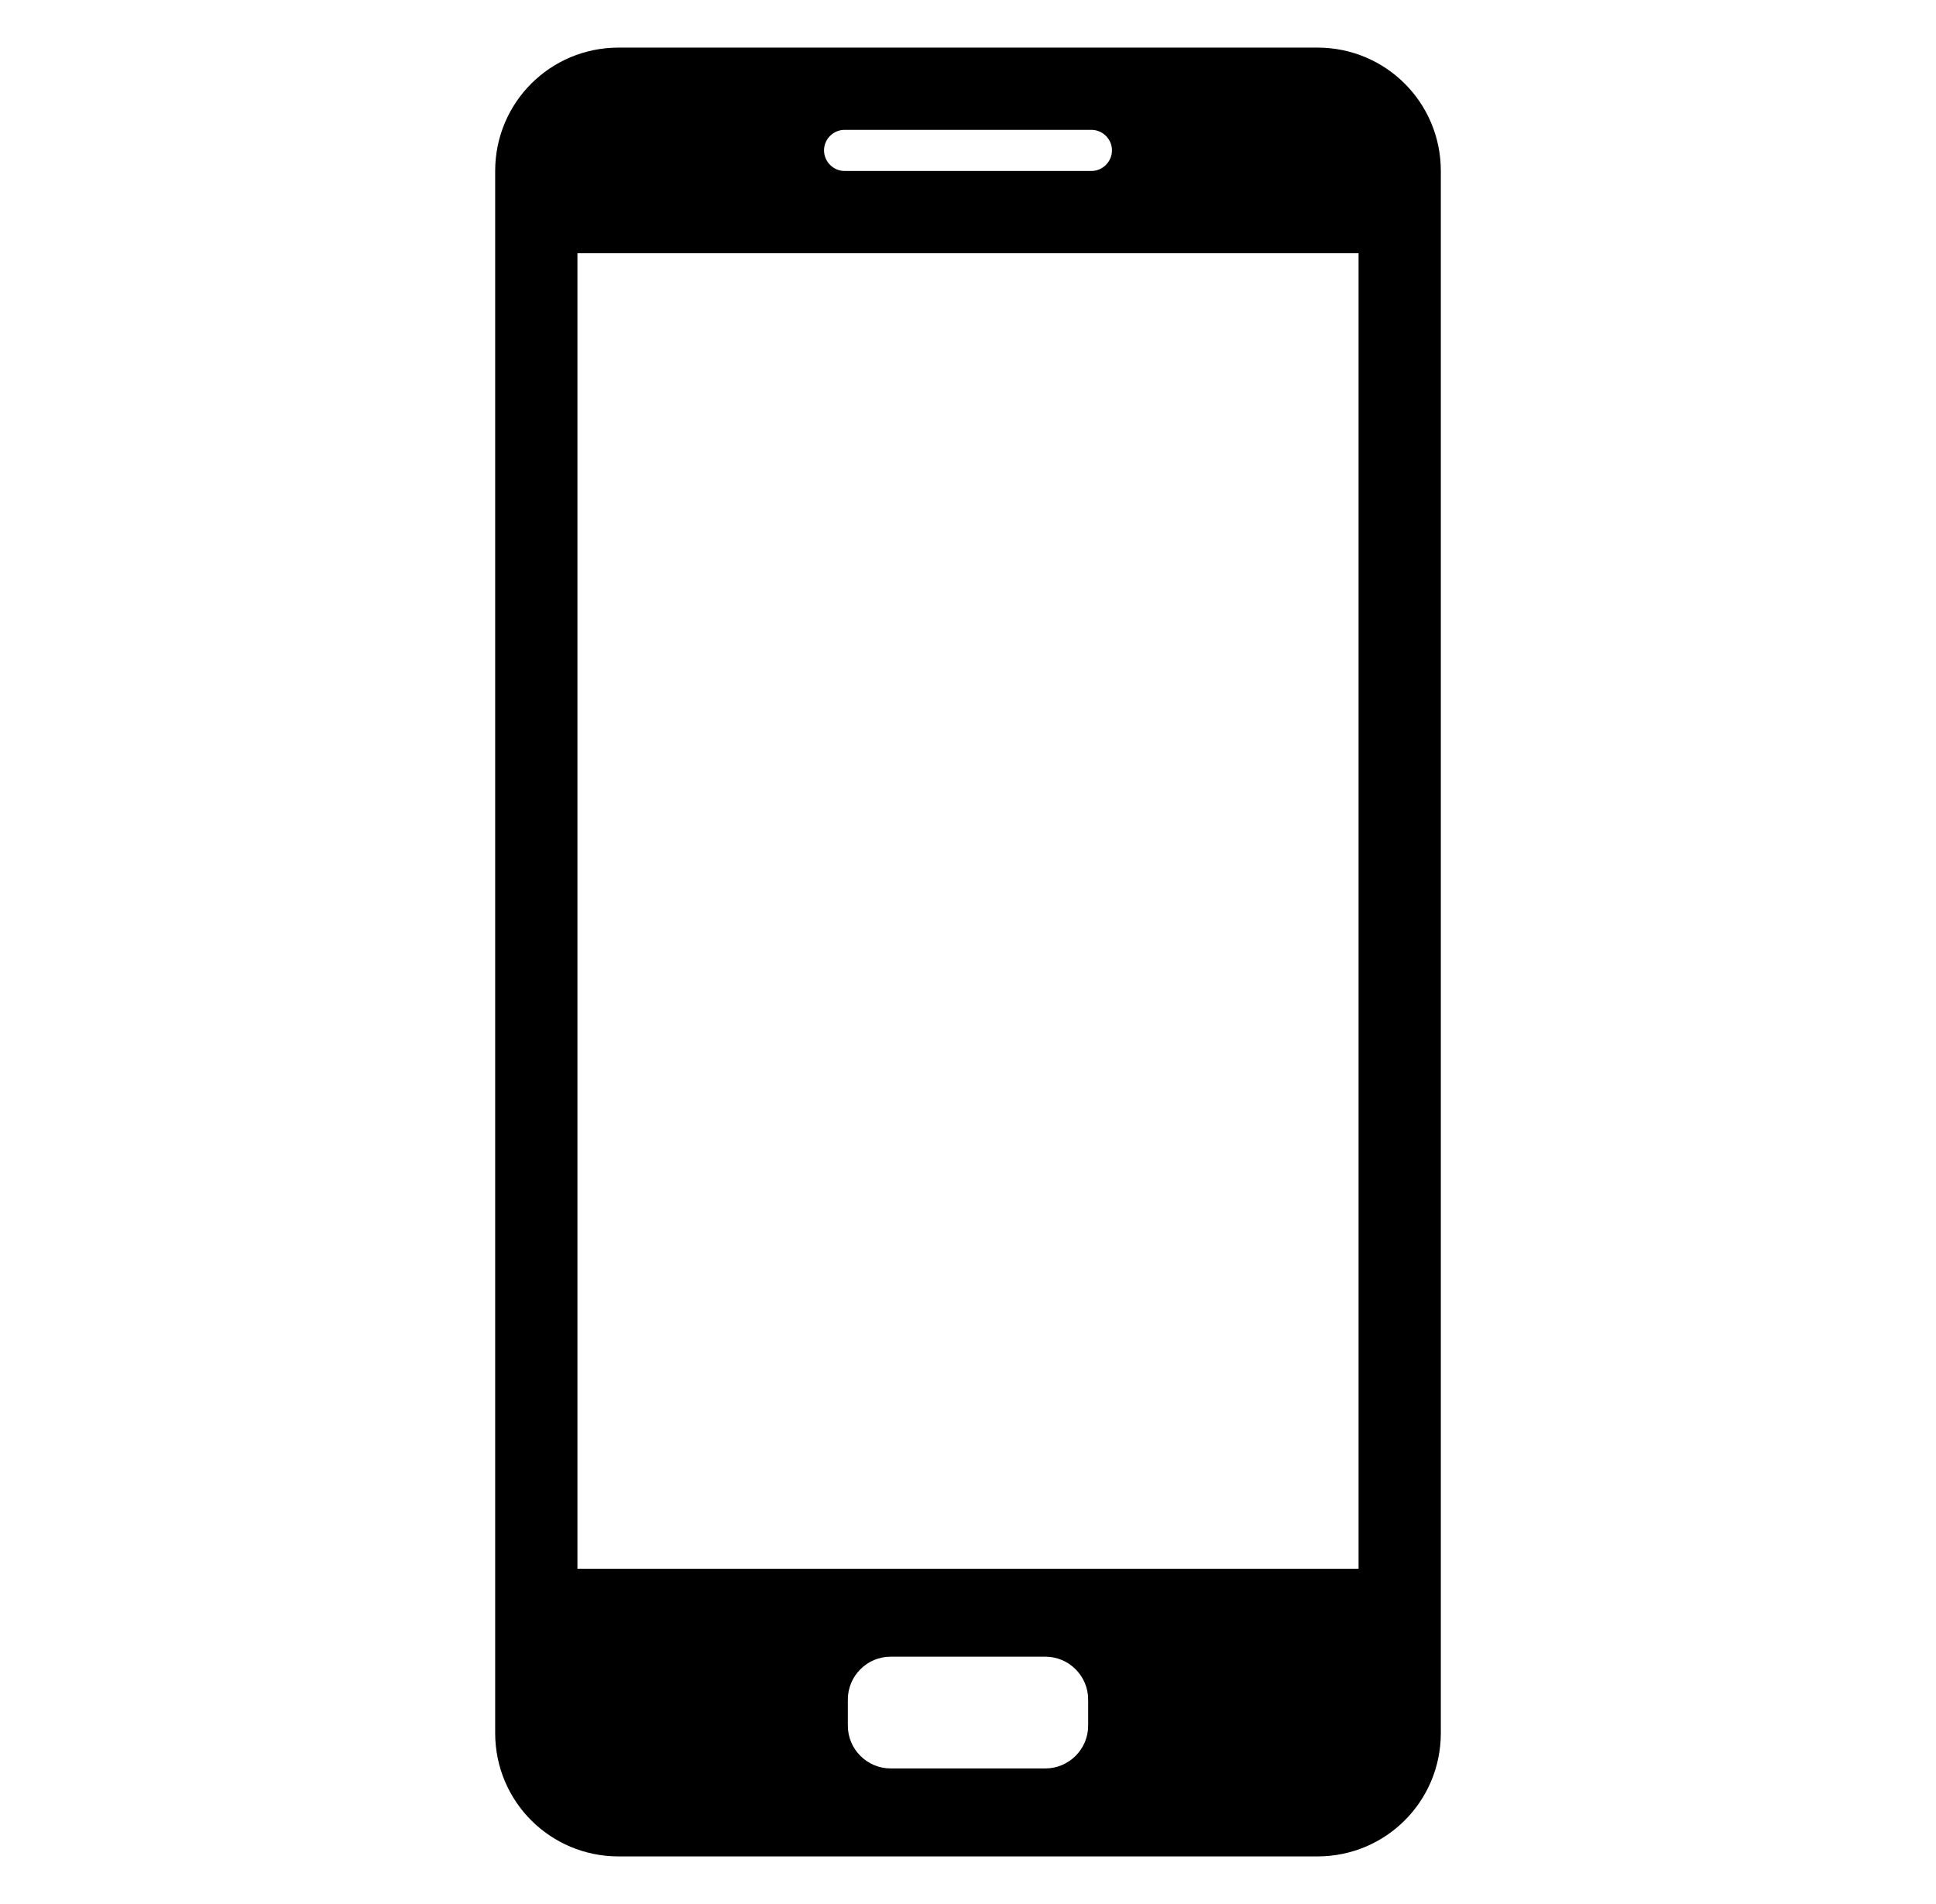 <svg width="61" height="60" viewBox="0 0 61 60" fill="none" xmlns="http://www.w3.org/2000/svg">
<path d="M41.51 1.5H19.49C17.336 1.5 15.602 3.234 15.602 5.388V54.612C15.602 56.766 17.336 58.5 19.49 58.5H41.51C43.664 58.5 45.398 56.766 45.398 54.612V5.388C45.398 3.234 43.664 1.5 41.51 1.5ZM26.612 4.092H34.388C34.742 4.092 35.036 4.38 35.036 4.74C35.036 5.094 34.742 5.388 34.388 5.388H26.612C26.258 5.388 25.964 5.094 25.964 4.74C25.964 4.38 26.258 4.092 26.612 4.092ZM34.286 54.378C34.286 55.122 33.68 55.728 32.936 55.728H28.064C27.32 55.728 26.714 55.122 26.714 54.378V53.556C26.714 52.812 27.32 52.206 28.064 52.206H32.936C33.68 52.206 34.286 52.812 34.286 53.556V54.378ZM42.806 49.434H18.194V7.98H42.806V49.434Z" fill="black"/>
</svg>
